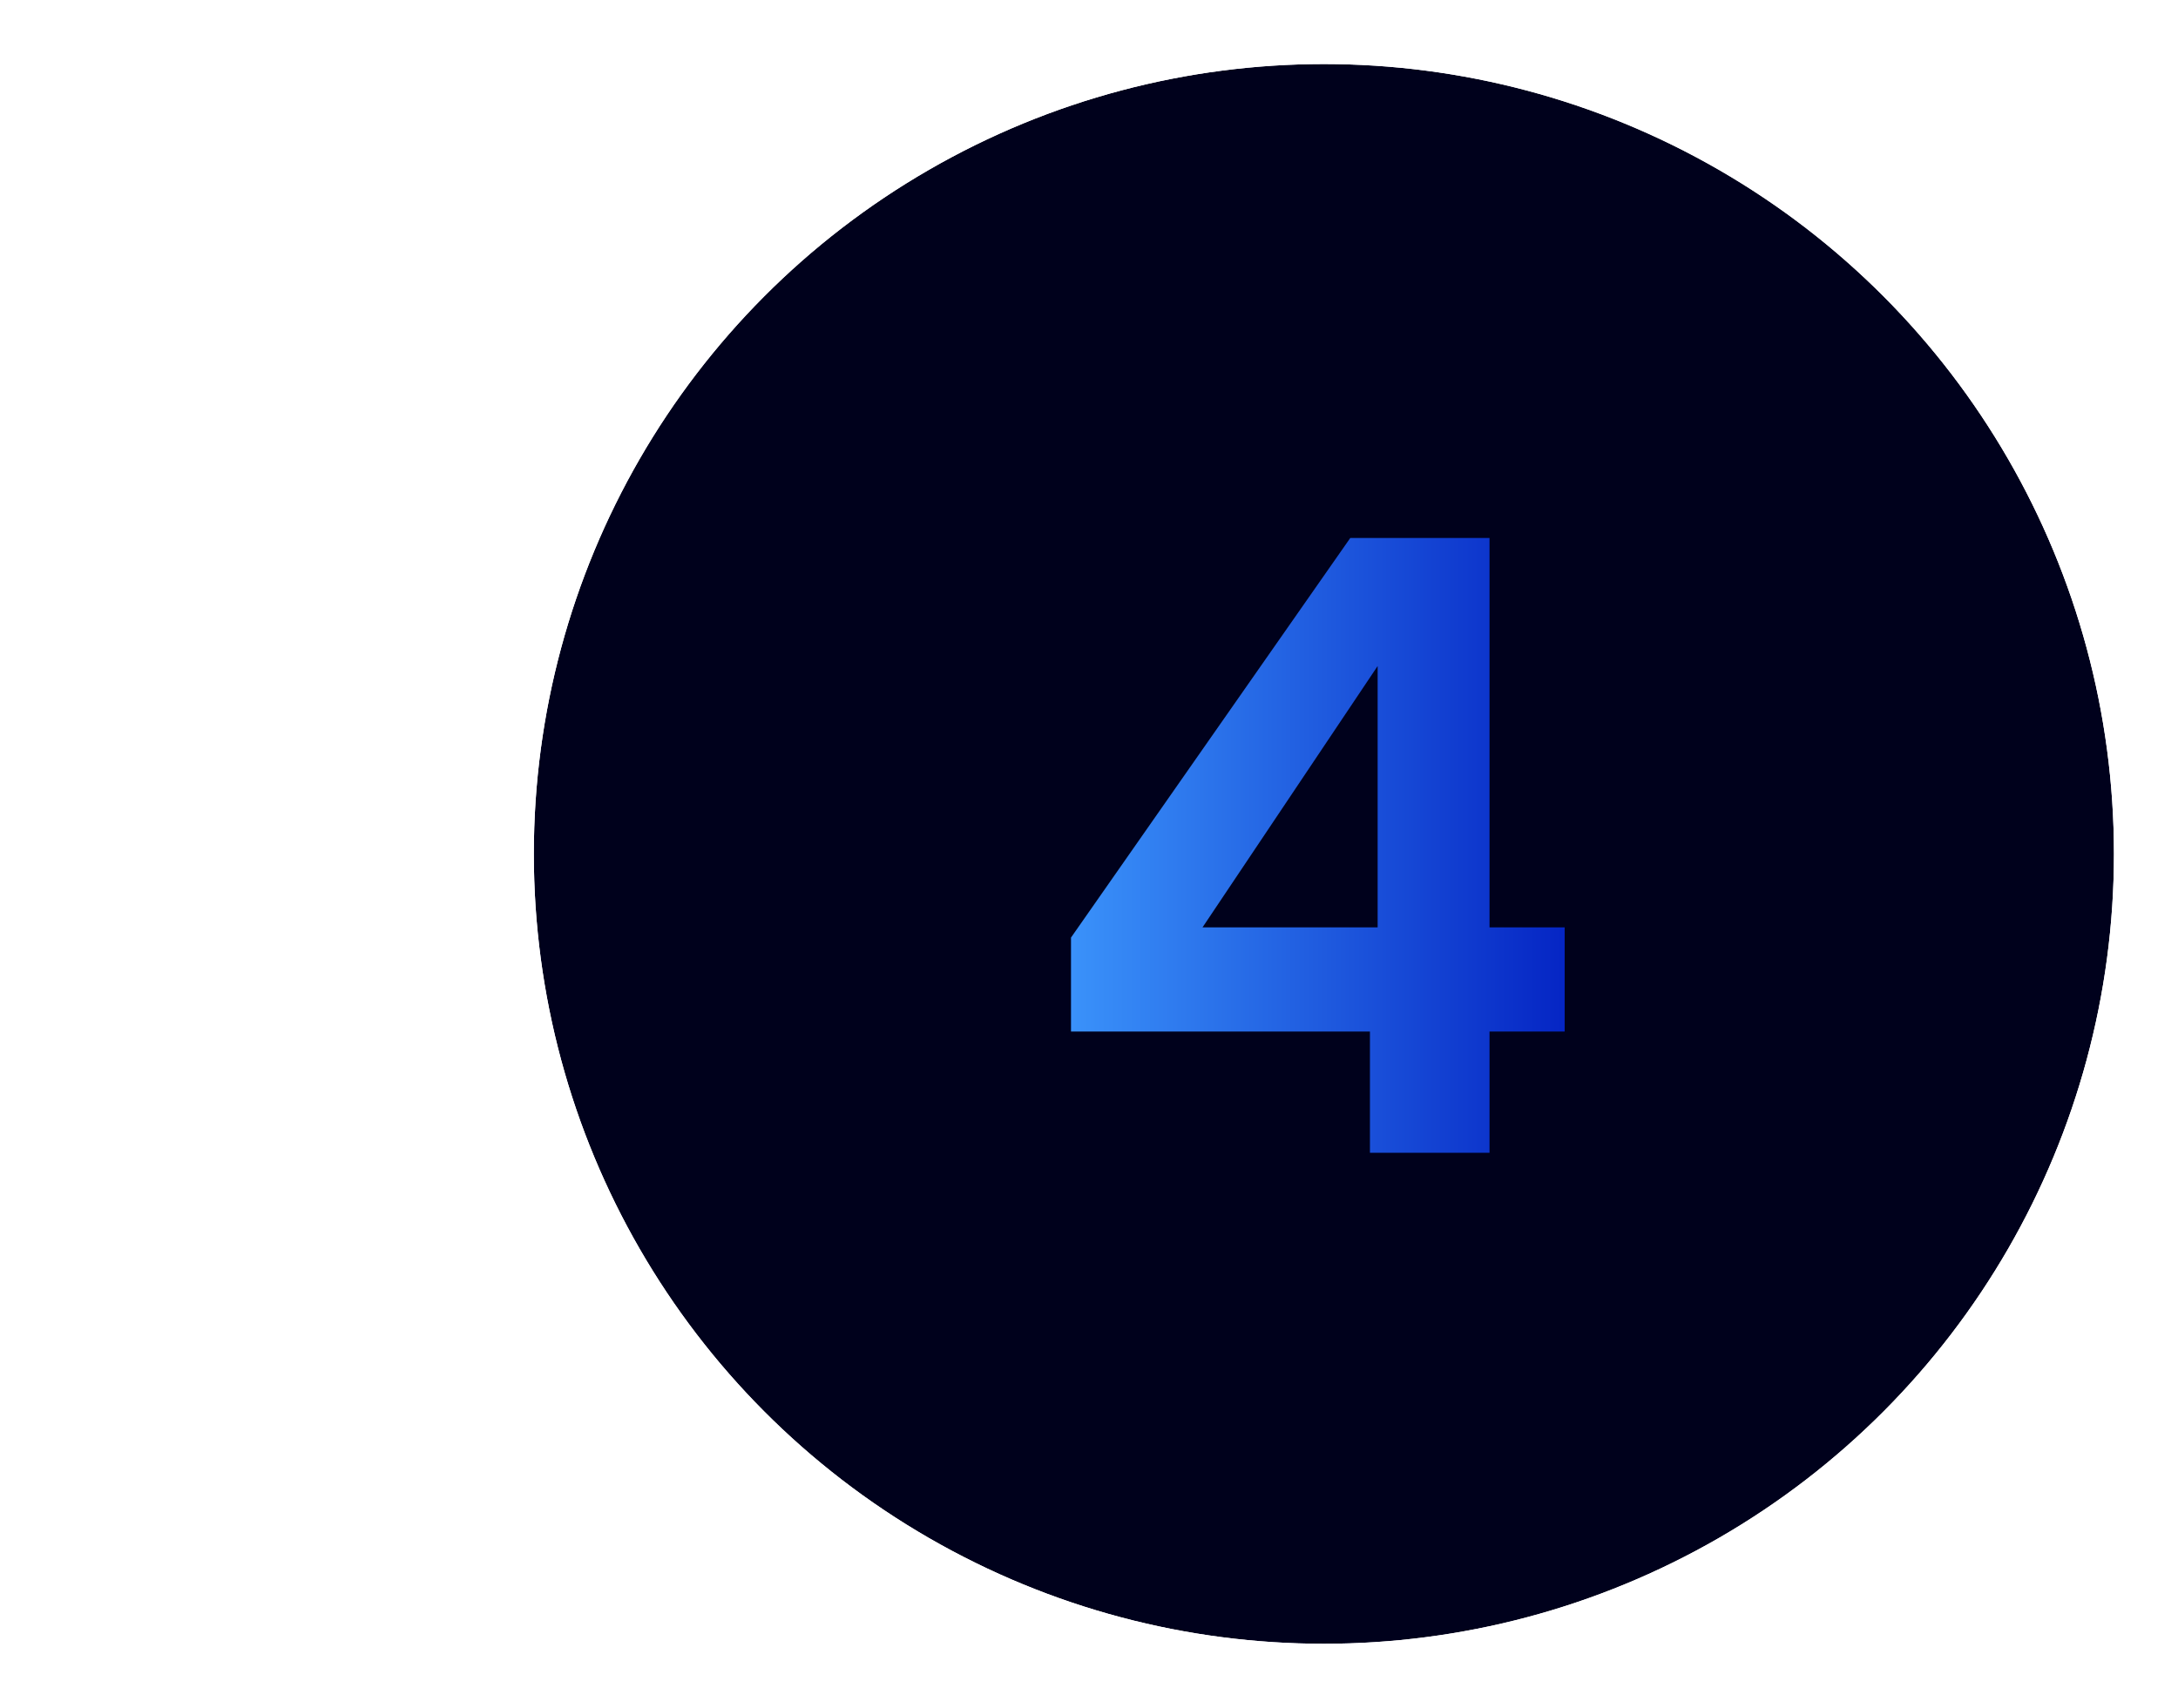 <svg width="102" height="80" viewBox="0 0 102 80" fill="none" xmlns="http://www.w3.org/2000/svg">
<g clip-path="url(#clip0_3603_8701)">
<path d="M17.292 62L50 62L50 17L17.282 17C15.477 17 13.785 17.893 12.718 19.412L1.067 36.063C-0.359 38.103 -0.369 40.876 1.067 42.916L12.728 59.588C13.785 61.107 15.487 62 17.292 62Z" fill="white"/>
</g>
<g filter="url(#filter0_i_3603_8701)">
<circle cx="62" cy="40" r="37" fill="#00011C"/>
</g>
<circle cx="62" cy="40" r="38.5" stroke="white" stroke-width="3"/>
<path d="M50.157 48.32V43.92L63.237 25.2H69.757V43.44H73.277V48.32H69.757V54H64.157V48.32H50.157ZM64.517 31.2L56.317 43.44H64.517V31.2Z" fill="url(#paint0_linear_3603_8701)"/>
<defs>
<filter id="filter0_i_3603_8701" x="22" y="0" width="80" height="80" filterUnits="userSpaceOnUse" color-interpolation-filters="sRGB">
<feFlood flood-opacity="0" result="BackgroundImageFix"/>
<feBlend mode="normal" in="SourceGraphic" in2="BackgroundImageFix" result="shape"/>
<feColorMatrix in="SourceAlpha" type="matrix" values="0 0 0 0 0 0 0 0 0 0 0 0 0 0 0 0 0 0 127 0" result="hardAlpha"/>
<feOffset/>
<feGaussianBlur stdDeviation="4.45"/>
<feComposite in2="hardAlpha" operator="arithmetic" k2="-1" k3="1"/>
<feColorMatrix type="matrix" values="0 0 0 0 0 0 0 0 0 0 0 0 0 0 0 0 0 0 1 0"/>
<feBlend mode="normal" in2="shape" result="effect1_innerShadow_3603_8701"/>
</filter>
<linearGradient id="paint0_linear_3603_8701" x1="47.986" y1="40" x2="75.014" y2="40" gradientUnits="userSpaceOnUse">
<stop stop-color="#3F9CFF"/>
<stop offset="1" stop-color="#011DC0"/>
<stop offset="1" stop-color="#001CBF"/>
</linearGradient>
<clipPath id="clip0_3603_8701">
<rect width="50" height="45" fill="white" transform="translate(50 62) rotate(180)"/>
</clipPath>
</defs>
</svg>
